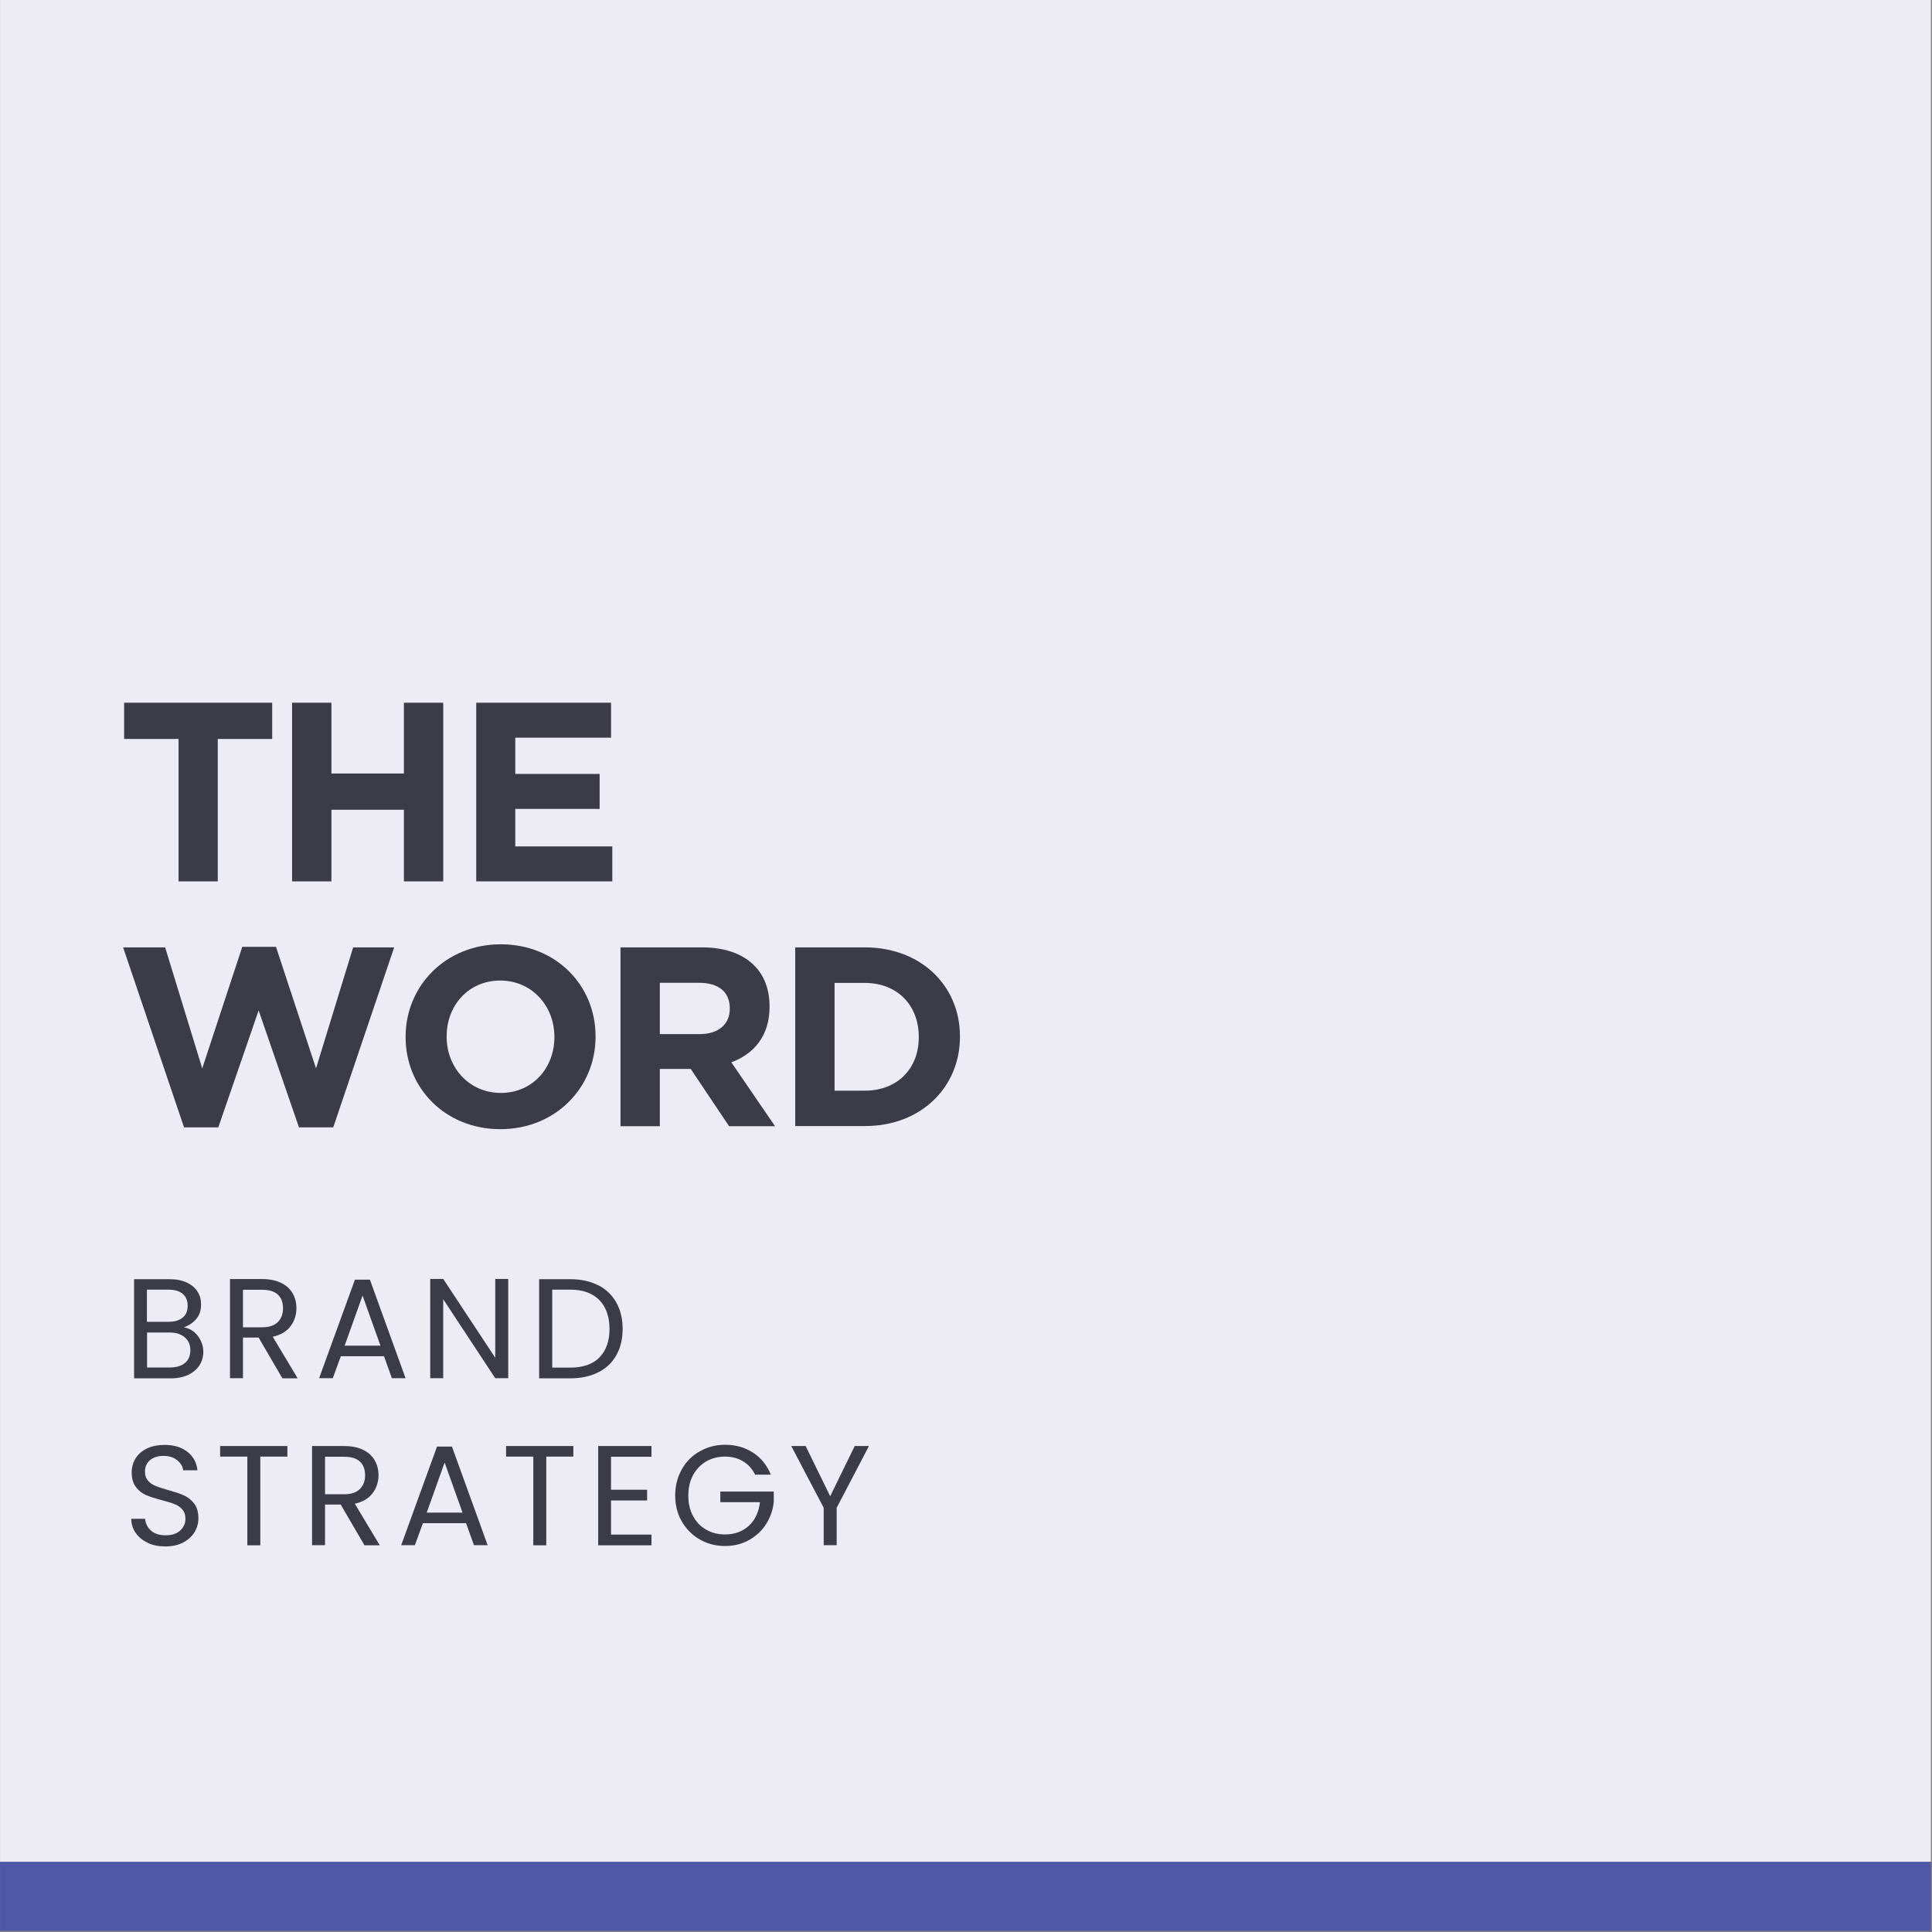 <svg xmlns="http://www.w3.org/2000/svg" width="137" height="137" viewBox="0 0 137 137" fill="none"><rect x="0" y="0" width="137" height="137" fill="#808080" stroke="none"/><g clip-path="url(#clip0_1531_455)"><path d="M0.002 132.02L136.922 132.02L136.922 -0L0.002 -0L0.002 132.02Z" fill="#EDECF5"></path><path d="M0.002 136.93L136.922 136.93V132.03L0.002 132.03V136.93Z" fill="#4E58A6"></path><path d="M13.728 94.419C13.938 94.589 14.108 94.799 14.228 95.049C14.348 95.299 14.418 95.559 14.418 95.849C14.418 96.209 14.328 96.529 14.148 96.809C13.968 97.089 13.698 97.319 13.358 97.489C13.008 97.649 12.608 97.739 12.128 97.739H9.508V90.709H12.028C12.508 90.709 12.908 90.789 13.248 90.949C13.588 91.109 13.838 91.319 14.008 91.589C14.178 91.859 14.258 92.159 14.258 92.499C14.258 92.919 14.148 93.259 13.918 93.529C13.688 93.799 13.398 93.999 13.028 94.119C13.278 94.159 13.518 94.259 13.728 94.429V94.419ZM10.418 93.729H11.958C12.388 93.729 12.718 93.629 12.958 93.429C13.198 93.229 13.308 92.949 13.308 92.589C13.308 92.229 13.188 91.949 12.958 91.749C12.718 91.549 12.378 91.449 11.938 91.449H10.418V93.729ZM13.118 96.649C13.368 96.439 13.498 96.139 13.498 95.749C13.498 95.359 13.368 95.049 13.098 94.829C12.828 94.599 12.468 94.489 12.018 94.489H10.428V96.969H12.048C12.508 96.969 12.858 96.859 13.118 96.649Z" fill="#3C3B48"></path><path d="M20.019 97.729L18.339 94.849H17.229V97.729H16.309V90.699H18.579C19.109 90.699 19.559 90.789 19.929 90.969C20.299 91.149 20.569 91.399 20.749 91.709C20.929 92.019 21.019 92.369 21.019 92.769C21.019 93.249 20.879 93.679 20.599 94.049C20.319 94.419 19.899 94.669 19.339 94.789L21.109 97.739H20.009L20.019 97.729ZM17.229 94.119H18.579C19.079 94.119 19.449 93.999 19.699 93.749C19.949 93.499 20.069 93.179 20.069 92.769C20.069 92.359 19.949 92.029 19.699 91.799C19.449 91.569 19.079 91.459 18.579 91.459H17.229V94.119Z" fill="#3C3B48"></path><path d="M27.239 96.17H24.169L23.599 97.73H22.629L25.169 90.74H26.229L28.759 97.73H27.789L27.229 96.17H27.239ZM26.979 95.42L25.709 91.87L24.439 95.42H26.979Z" fill="#3C3B48"></path><path d="M36.038 97.73H35.118L31.428 92.129V97.73H30.508V90.689H31.428L35.118 96.279V90.689H36.038V97.73Z" fill="#3C3B48"></path><path d="M42.41 91.129C42.971 91.419 43.401 91.819 43.7 92.359C44.001 92.889 44.151 93.519 44.151 94.239C44.151 94.959 44.001 95.579 43.7 96.109C43.401 96.639 42.971 97.039 42.41 97.319C41.85 97.599 41.181 97.739 40.42 97.739H38.23V90.709H40.42C41.191 90.709 41.85 90.849 42.41 91.139V91.129ZM42.501 96.259C42.98 95.779 43.221 95.099 43.221 94.239C43.221 93.379 42.98 92.679 42.501 92.189C42.02 91.699 41.331 91.449 40.431 91.449H39.16V96.979H40.431C41.34 96.979 42.031 96.739 42.511 96.259H42.501Z" fill="#3C3B48"></path><path d="M10.489 109.399C10.119 109.239 9.839 109.009 9.629 108.709C9.419 108.419 9.309 108.079 9.309 107.699H10.289C10.319 108.029 10.459 108.309 10.699 108.529C10.939 108.749 11.289 108.869 11.739 108.869C12.189 108.869 12.519 108.759 12.769 108.539C13.019 108.319 13.149 108.039 13.149 107.699C13.149 107.429 13.079 107.209 12.929 107.039C12.779 106.869 12.599 106.739 12.379 106.659C12.159 106.569 11.859 106.479 11.479 106.379C11.019 106.259 10.639 106.139 10.359 106.019C10.079 105.899 9.839 105.709 9.639 105.449C9.439 105.189 9.339 104.839 9.339 104.409C9.339 104.029 9.439 103.689 9.629 103.389C9.829 103.089 10.099 102.869 10.449 102.699C10.799 102.539 11.209 102.459 11.669 102.459C12.329 102.459 12.869 102.619 13.289 102.949C13.709 103.279 13.949 103.719 13.999 104.259H12.989C12.959 103.989 12.809 103.749 12.569 103.549C12.319 103.339 11.989 103.239 11.579 103.239C11.199 103.239 10.879 103.339 10.639 103.539C10.399 103.739 10.279 104.019 10.279 104.369C10.279 104.629 10.349 104.829 10.499 104.999C10.639 105.159 10.819 105.279 11.029 105.369C11.239 105.459 11.539 105.549 11.919 105.659C12.379 105.789 12.759 105.909 13.039 106.039C13.319 106.159 13.569 106.359 13.769 106.619C13.969 106.879 14.069 107.229 14.069 107.669C14.069 108.009 13.979 108.339 13.799 108.639C13.619 108.939 13.349 109.189 12.989 109.379C12.629 109.569 12.209 109.659 11.729 109.659C11.249 109.659 10.849 109.579 10.479 109.409L10.489 109.399Z" fill="#3C3B48"></path><path d="M20.379 102.539V103.289H18.459V109.579H17.539V103.289H15.609V102.539H20.369H20.379Z" fill="#3C3B48"></path><path d="M25.839 109.569L24.159 106.689H23.049V109.569H22.129V102.539H24.399C24.929 102.539 25.379 102.629 25.749 102.809C26.119 102.989 26.389 103.239 26.569 103.549C26.749 103.859 26.839 104.209 26.839 104.609C26.839 105.089 26.699 105.519 26.419 105.889C26.139 106.259 25.719 106.509 25.159 106.629L26.929 109.579H25.829L25.839 109.569ZM23.049 105.959H24.399C24.899 105.959 25.269 105.839 25.519 105.589C25.769 105.339 25.889 105.019 25.889 104.609C25.889 104.199 25.769 103.869 25.519 103.639C25.269 103.409 24.899 103.299 24.399 103.299H23.049V105.959Z" fill="#3C3B48"></path><path d="M33.059 108.01H29.989L29.419 109.57H28.449L30.989 102.58H32.049L34.579 109.57H33.609L33.049 108.01H33.059ZM32.799 107.26L31.529 103.71L30.259 107.26H32.799Z" fill="#3C3B48"></path><path d="M40.657 102.539V103.289H38.737V109.579H37.817V103.289H35.887V102.539H40.647H40.657Z" fill="#3C3B48"></path><path d="M43.328 103.289V105.639H45.888V106.399H43.328V108.819H46.198V109.579H42.418V102.539H46.198V103.299H43.328V103.289Z" fill="#3C3B48"></path><path d="M53.549 104.579C53.349 104.169 53.069 103.849 52.699 103.629C52.329 103.399 51.899 103.289 51.409 103.289C50.919 103.289 50.479 103.399 50.079 103.629C49.689 103.859 49.379 104.179 49.149 104.599C48.919 105.019 48.809 105.509 48.809 106.059C48.809 106.609 48.919 107.099 49.149 107.509C49.369 107.929 49.679 108.249 50.079 108.469C50.469 108.699 50.919 108.809 51.409 108.809C52.099 108.809 52.659 108.599 53.109 108.189C53.549 107.779 53.809 107.219 53.889 106.519H51.079V105.769H54.869V106.479C54.819 107.059 54.629 107.589 54.329 108.069C54.029 108.549 53.609 108.929 53.109 109.209C52.609 109.489 52.039 109.629 51.419 109.629C50.769 109.629 50.169 109.479 49.629 109.169C49.089 108.859 48.669 108.439 48.349 107.889C48.029 107.339 47.879 106.729 47.879 106.039C47.879 105.349 48.039 104.739 48.349 104.189C48.659 103.639 49.089 103.209 49.629 102.909C50.169 102.609 50.759 102.449 51.419 102.449C52.169 102.449 52.829 102.639 53.399 103.009C53.969 103.379 54.389 103.899 54.659 104.569H53.559L53.549 104.579Z" fill="#3C3B48"></path><path d="M61.619 102.539L59.329 106.919V109.569H58.409V106.919L56.109 102.539H57.129L58.869 106.099L60.609 102.539H61.629H61.619Z" fill="#3C3B48"></path><path d="M12.661 52.4H8.801V49.83H19.301V52.4H15.441V62.5H12.661V52.4Z" fill="#3C3B48"></path><path d="M20.711 49.83H23.501V54.85H28.641V49.83H31.431V62.5H28.641V57.42H23.501V62.5H20.711V49.83Z" fill="#3C3B48"></path><path d="M33.77 49.83H43.33V52.31H36.539V54.88H42.52V57.36H36.539V60.02H43.419V62.5H33.77V49.83Z" fill="#3C3B48"></path><path d="M8.73 67.181H11.71L14.341 75.761L17.18 67.141H19.57L22.41 75.761L25.041 67.181H27.951L23.631 79.941H21.201L18.34 71.651L15.48 79.941H13.05L8.73 67.181Z" fill="#3C3B48"></path><path d="M28.762 73.551V73.511C28.762 69.911 31.602 66.961 35.512 66.961C39.422 66.961 42.232 69.871 42.232 73.481V73.521C42.232 77.121 39.392 80.071 35.482 80.071C31.572 80.071 28.762 77.151 28.762 73.551ZM39.312 73.551V73.511C39.312 71.341 37.722 69.531 35.472 69.531C33.222 69.531 31.672 71.301 31.672 73.481V73.521C31.672 75.691 33.262 77.501 35.512 77.501C37.762 77.501 39.312 75.731 39.312 73.551Z" fill="#3C3B48"></path><path d="M44 67.18H49.79C51.4 67.18 52.65 67.63 53.48 68.46C54.19 69.17 54.57 70.16 54.57 71.36V71.4C54.57 73.45 53.47 74.73 51.86 75.33L54.96 79.86H51.7L48.98 75.8H46.79V79.86H44V67.19V67.18ZM49.61 73.33C50.97 73.33 51.75 72.61 51.75 71.54V71.5C51.75 70.31 50.92 69.69 49.56 69.69H46.79V73.33H49.61Z" fill="#3C3B48"></path><path d="M56.391 67.18H61.331C65.311 67.18 68.071 69.91 68.071 73.48V73.52C68.071 77.09 65.321 79.85 61.331 79.85H56.391V67.18ZM61.331 77.34C63.611 77.34 65.151 75.8 65.151 73.56V73.52C65.151 71.27 63.611 69.7 61.331 69.7H59.181V77.34H61.331Z" fill="#3C3B48"></path></g><defs><clipPath id="clip0_1531_455"><rect width="136.92" height="136.92" fill="white"></rect></clipPath></defs></svg>